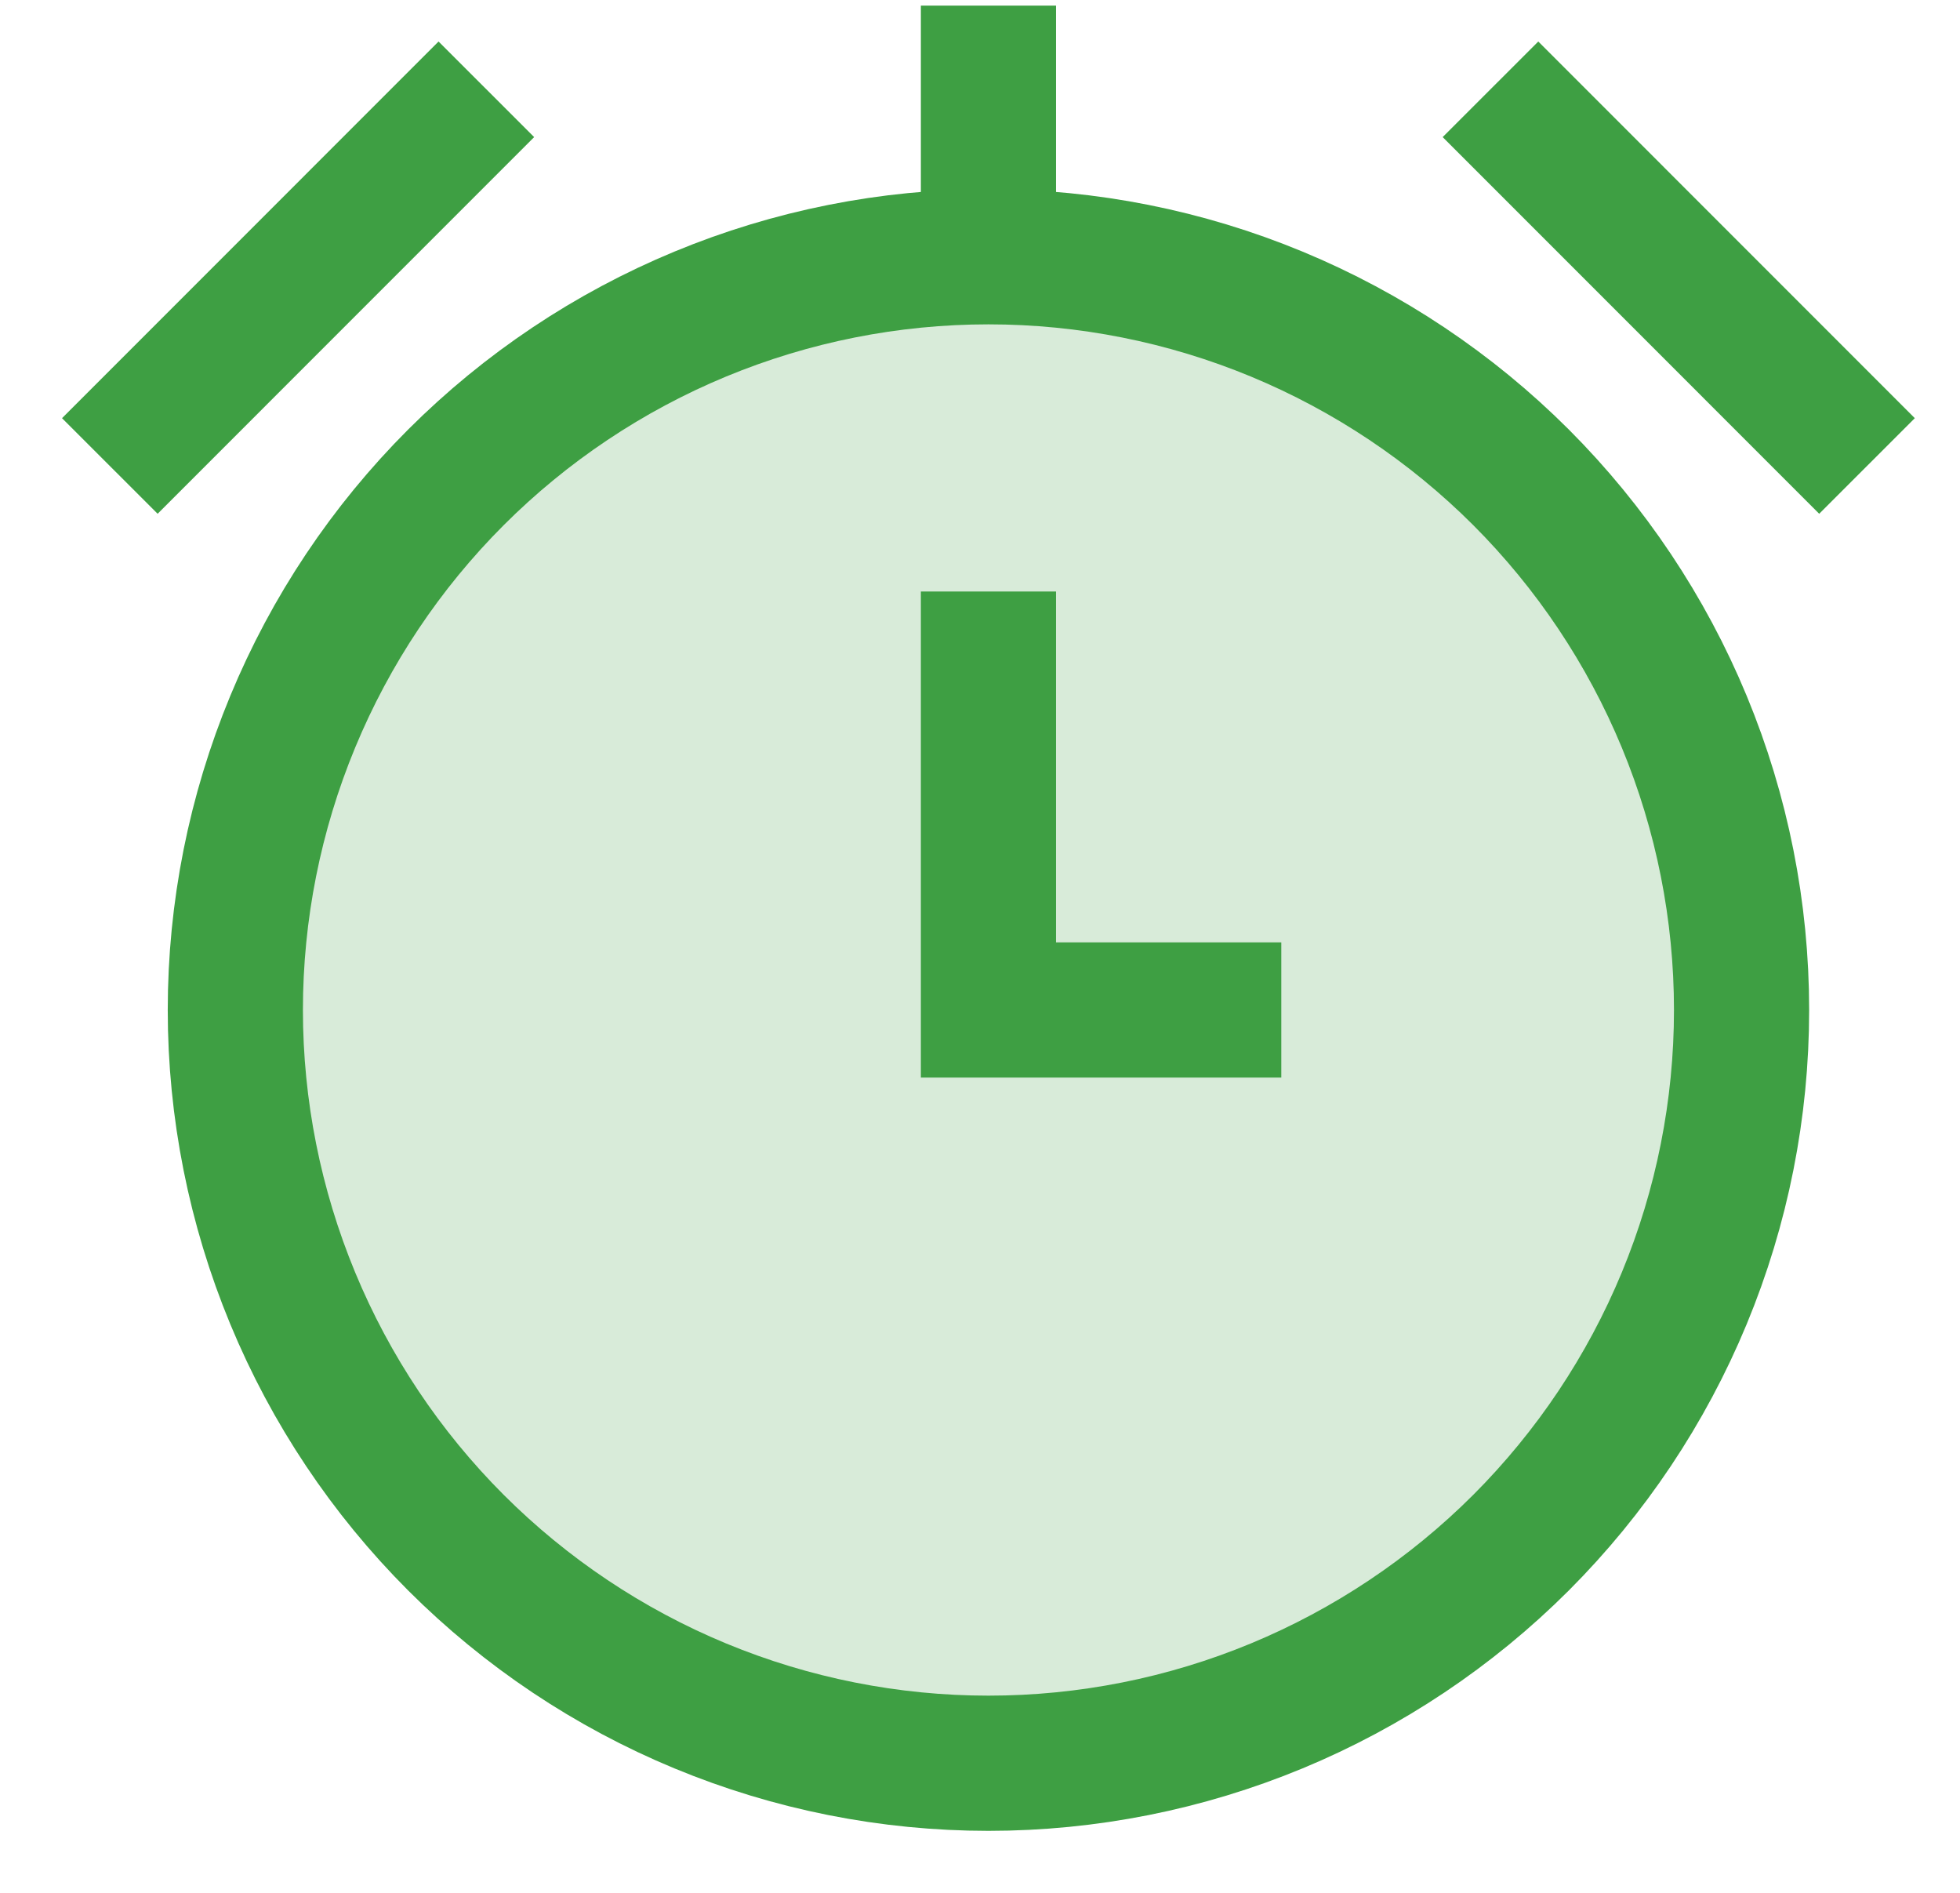 <svg width="29" height="28" viewBox="0 0 29 28" fill="none" xmlns="http://www.w3.org/2000/svg">
<path d="M3.482 14.941C3.482 16.404 3.771 17.853 4.331 19.205C4.891 20.557 5.711 21.785 6.746 22.82C7.781 23.854 9.009 24.675 10.361 25.235C11.713 25.795 13.162 26.083 14.625 26.083C16.089 26.083 17.538 25.795 18.89 25.235C20.241 24.675 21.47 23.854 22.505 22.82C23.539 21.785 24.36 20.557 24.92 19.205C25.48 17.853 25.768 16.404 25.768 14.941C25.768 13.477 25.48 12.028 24.92 10.676C24.36 9.324 23.539 8.096 22.505 7.061C21.47 6.027 20.241 5.206 18.89 4.646C17.538 4.086 16.089 3.798 14.625 3.798C13.162 3.798 11.713 4.086 10.361 4.646C9.009 5.206 7.781 6.027 6.746 7.061C5.711 8.096 4.891 9.324 4.331 10.676C3.771 12.028 3.482 13.477 3.482 14.941Z" fill="#3E9F43" fill-opacity="0.2"/>
<path d="M3.482 14.941C3.482 16.404 3.771 17.853 4.331 19.205C4.891 20.557 5.711 21.785 6.746 22.82C7.781 23.854 9.009 24.675 10.361 25.235C11.713 25.795 13.162 26.083 14.625 26.083C16.089 26.083 17.538 25.795 18.89 25.235C20.241 24.675 21.47 23.854 22.505 22.82C23.539 21.785 24.36 20.557 24.92 19.205C25.48 17.853 25.768 16.404 25.768 14.941C25.768 13.477 25.48 12.028 24.92 10.676C24.36 9.324 23.539 8.096 22.505 7.061C21.47 6.027 20.241 5.206 18.89 4.646C17.538 4.086 16.089 3.798 14.625 3.798C13.162 3.798 11.713 4.086 10.361 4.646C9.009 5.206 7.781 6.027 6.746 7.061C5.711 8.096 4.891 9.324 4.331 10.676C3.771 12.028 3.482 13.477 3.482 14.941Z" stroke="#3E9F43" stroke-width="2"/>
<path d="M22.053 1.321L27.624 6.893" stroke="#3E9F43" stroke-width="2"/>
<path d="M1.625 6.893L7.196 1.321" stroke="#3E9F43" stroke-width="2"/>
<path d="M14.625 8.75V14.94H18.958" stroke="#3E9F43" stroke-width="2"/>
<path d="M14.625 3.798V0.083" stroke="#3E9F43" stroke-width="2"/>
</svg>
